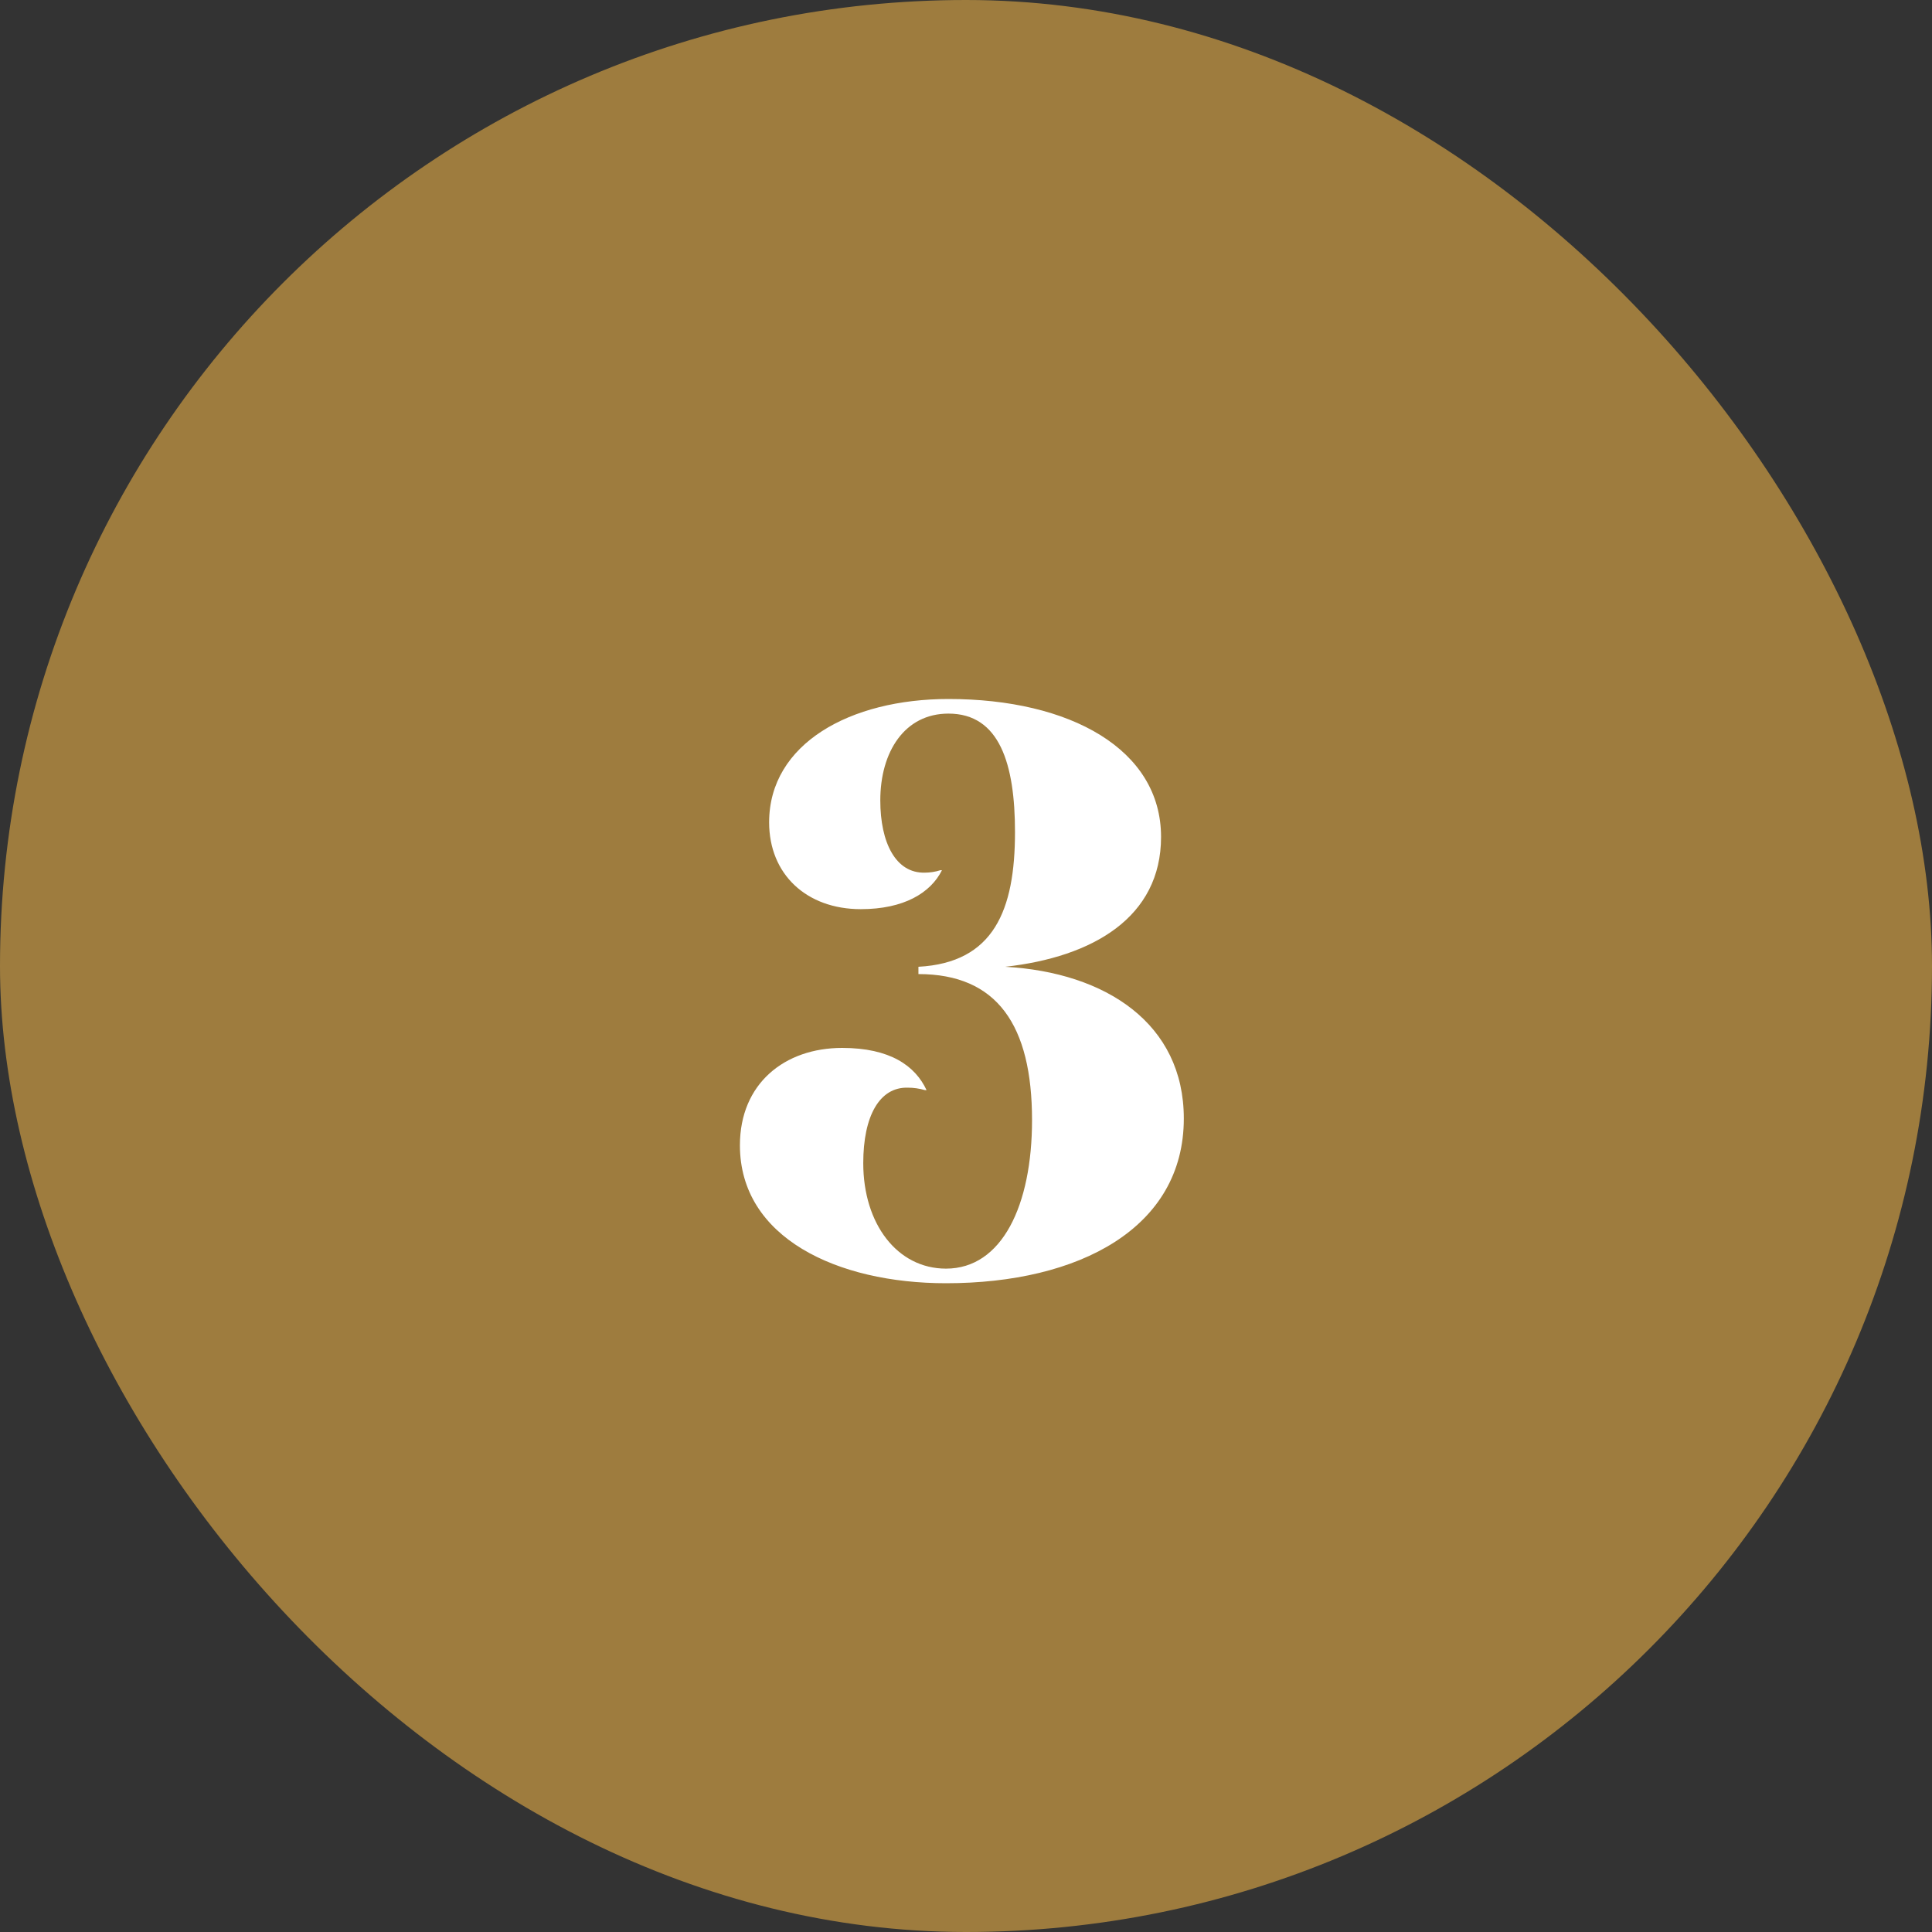<?xml version="1.0" encoding="UTF-8"?>
<svg xmlns="http://www.w3.org/2000/svg" width="50" height="50" viewBox="0 0 50 50" fill="none">
  <rect x="0" y="0" width="50" height="50" fill="#333333" stroke="none"/>
  <rect width="50" height="50" rx="25" fill="#9E7C3E"></rect>
  <path d="M24.483 32.832C25.932 32.832 26.709 31.194 26.709 28.989C26.709 26.532 25.806 25.209 23.769 25.209V25.02C25.722 24.915 26.268 23.55 26.268 21.534C26.268 19.77 25.869 18.468 24.546 18.468C23.412 18.468 22.782 19.455 22.782 20.715C22.782 21.807 23.181 22.605 23.937 22.584C24.063 22.584 24.21 22.563 24.336 22.521H24.378C24.084 23.109 23.391 23.529 22.278 23.529C20.871 23.529 19.905 22.626 19.905 21.282C19.905 19.245 22.005 18.09 24.546 18.09C27.696 18.09 30.048 19.392 30.048 21.66C30.048 23.739 28.284 24.768 26.016 25.02C28.62 25.167 30.637 26.49 30.637 28.947C30.637 31.782 27.927 33.21 24.483 33.21C21.669 33.21 19.149 32.034 19.149 29.64C19.149 28.044 20.304 27.12 21.795 27.12C23.034 27.12 23.685 27.582 23.979 28.212H23.937C23.79 28.17 23.643 28.149 23.496 28.149C22.761 28.128 22.341 28.884 22.341 30.102C22.341 31.677 23.223 32.832 24.483 32.832Z" fill="white"></path>
</svg>
